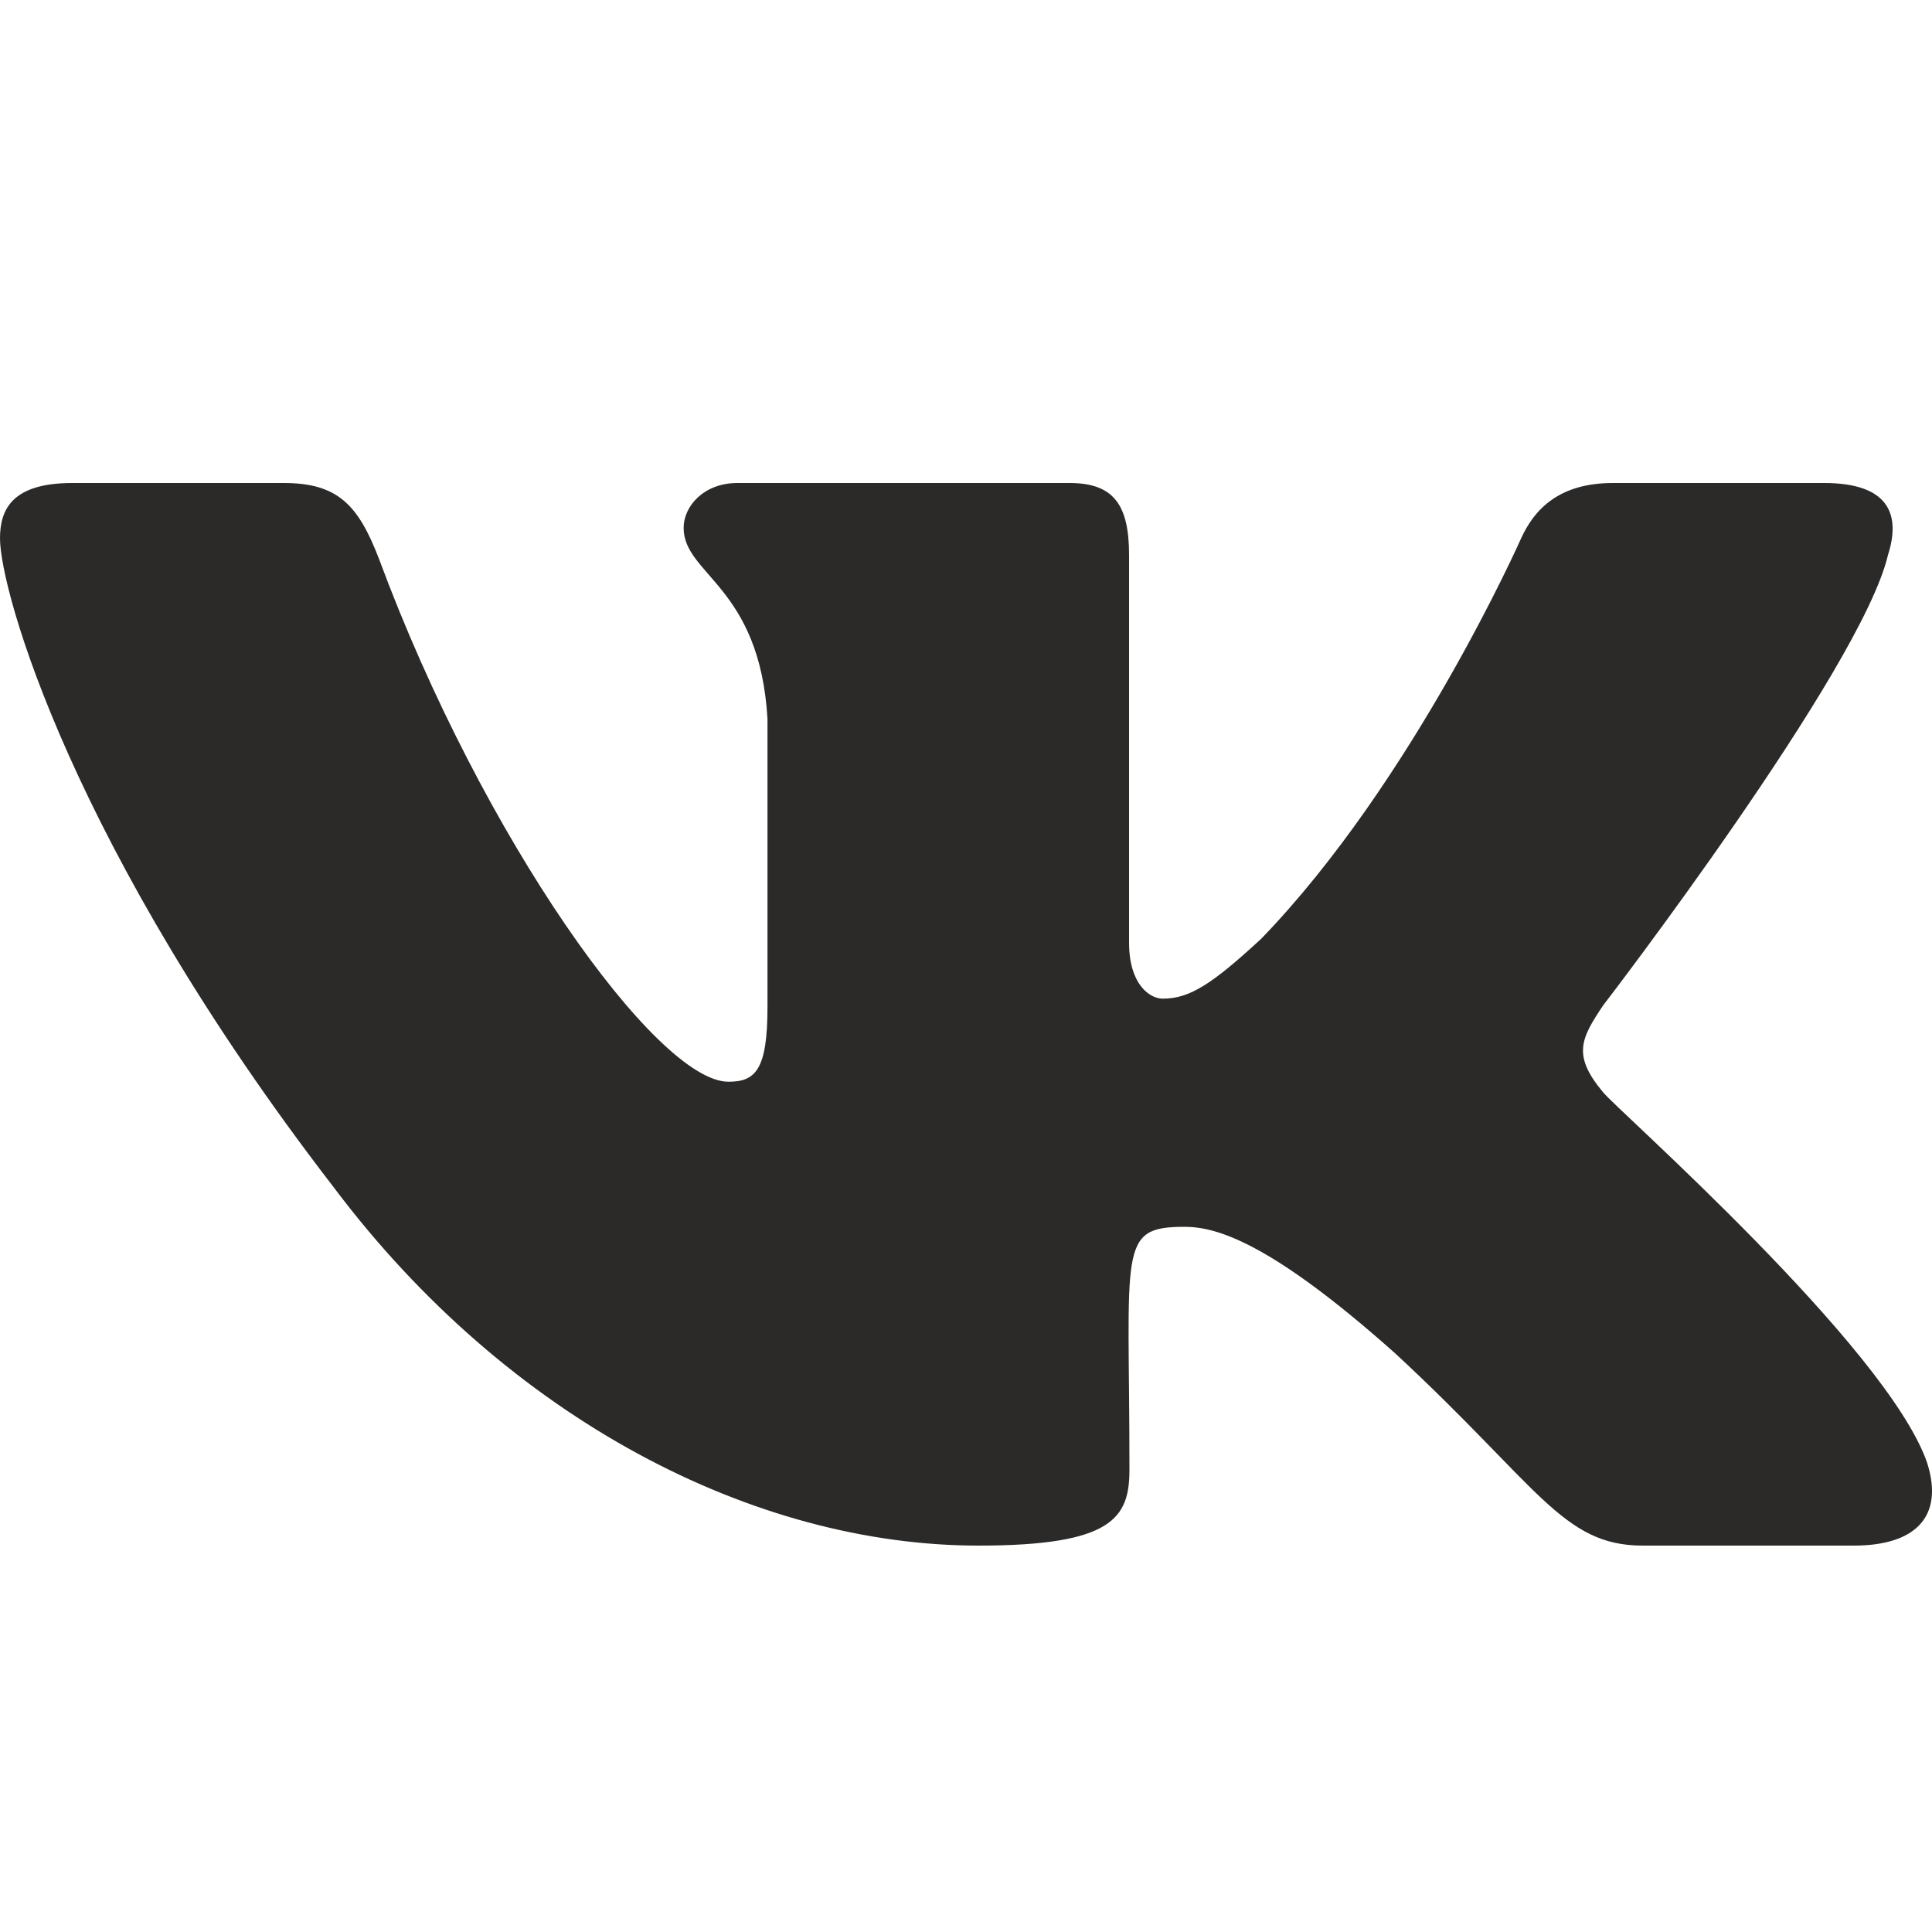 <?xml version="1.0" encoding="UTF-8"?> <svg xmlns="http://www.w3.org/2000/svg" width="20" height="20" viewBox="0 0 20 20" fill="none"> <path d="M19.544 5.746C19.682 5.316 19.544 5 18.883 5H16.697C16.14 5 15.883 5.272 15.746 5.574C15.746 5.574 14.632 8.087 13.058 9.716C12.549 10.187 12.315 10.338 12.037 10.338C11.899 10.338 11.688 10.187 11.688 9.758V5.746C11.688 5.23 11.532 5 11.072 5H7.634C7.285 5 7.077 5.241 7.077 5.464C7.077 5.952 7.864 6.066 7.945 7.441V10.424C7.945 11.078 7.819 11.198 7.541 11.198C6.798 11.198 4.994 8.675 3.924 5.787C3.709 5.227 3.497 5 2.937 5H0.75C0.126 5 0 5.272 0 5.574C0 6.11 0.743 8.774 3.457 12.294C5.265 14.697 7.812 16 10.129 16C11.521 16 11.692 15.711 11.692 15.213C11.692 12.917 11.565 12.7 12.263 12.7C12.586 12.7 13.143 12.851 14.443 14.01C15.928 15.385 16.173 16 17.005 16H19.192C19.815 16 20.131 15.711 19.949 15.141C19.533 13.941 16.723 11.473 16.596 11.308C16.273 10.923 16.366 10.751 16.596 10.407C16.6 10.404 19.269 6.925 19.544 5.746Z" fill="#2B2A29"></path> </svg> 